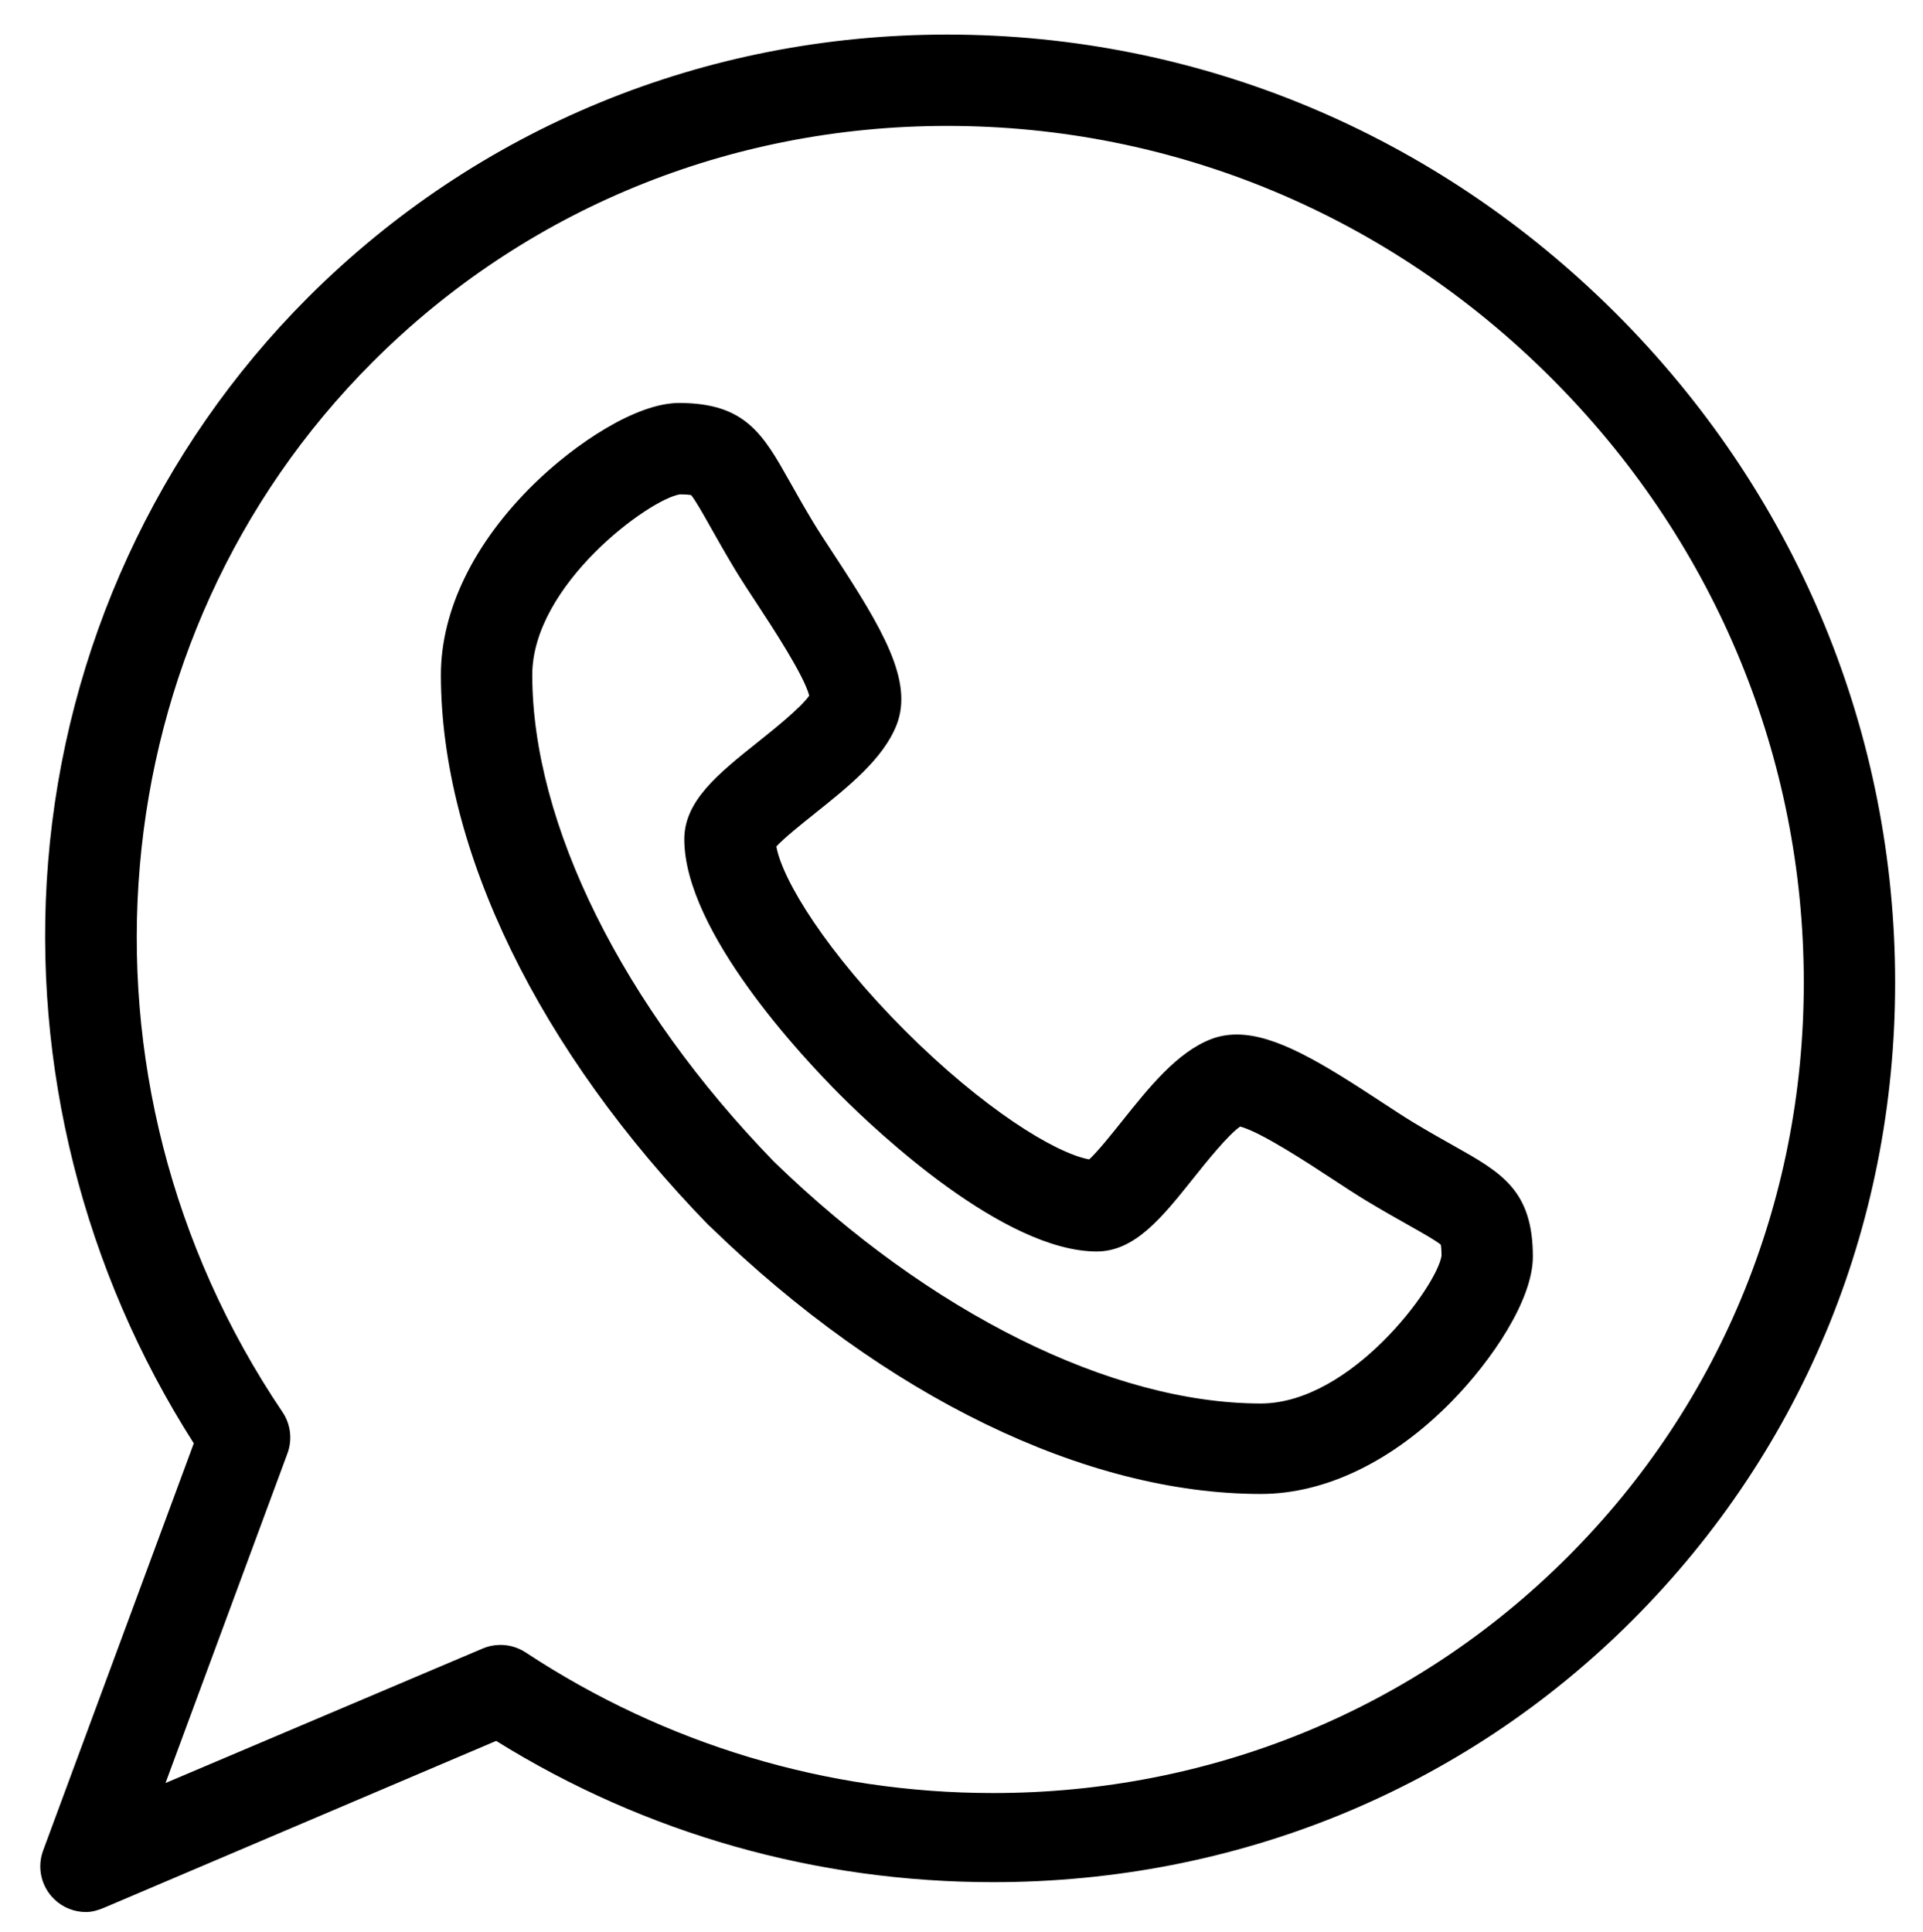 <?xml version="1.0" encoding="utf-8"?>
<!-- Generator: Adobe Illustrator 16.0.0, SVG Export Plug-In . SVG Version: 6.00 Build 0)  -->
<!DOCTYPE svg PUBLIC "-//W3C//DTD SVG 1.1//EN" "http://www.w3.org/Graphics/SVG/1.1/DTD/svg11.dtd">
<svg version="1.1" id="Layer_1" xmlns="http://www.w3.org/2000/svg" xmlns:xlink="http://www.w3.org/1999/xlink" x="0px" y="0px"
	 width="421px" height="423px" viewBox="45.5 44.5 421 423" enable-background="new 45.5 44.5 421 423" xml:space="preserve">
<path d="M363.815,295.4c-2.535-1.426-5.408-3.043-8.87-5.125c-1.933-1.168-4.361-2.762-6.936-4.451
	c-13.212-8.672-23.223-14.811-31.745-14.811c-1.996,0-3.884,0.338-5.604,1.002c-7.467,2.875-13.598,10.557-19.526,17.983
	c-2.173,2.722-5.282,6.617-7.17,8.358c-7.485-1.361-23.274-11.143-40.313-28.181c-17.058-17.058-26.841-32.865-28.184-40.333
	c1.739-1.894,5.665-5.027,8.403-7.214c7.399-5.907,15.05-12.015,17.941-19.458c3.688-9.563-3.071-21-13.806-37.354
	c-1.689-2.574-3.285-5.005-4.443-6.922c-2.091-3.475-3.707-6.35-5.133-8.884c-5.853-10.402-9.72-17.277-24.251-17.277
	c-9.431,0-22.765,8.912-31.797,17.75c-13.126,12.847-20.356,27.679-20.356,41.793c0.025,38.334,21.419,82.27,58.697,120.586
	c0.064,0.063,0.128,0.081,0.194,0.145c38.316,37.279,82.275,58.601,120.609,58.601h0.015c14.095,0,28.932-7.147,41.778-20.267
	c8.845-9.03,17.769-22.268,17.769-31.692C381.088,305.121,374.217,301.255,363.815,295.4L363.815,295.4z M321.529,351.805
	c-32.652-0.024-72.483-19.813-106.567-52.936c-33.127-34.088-52.915-73.922-52.936-106.571c0-19.749,25.628-38.526,32.33-39.555
	c1.369,0.006,2.087,0.087,2.429,0.145c0.886,1.02,2.647,4.15,4.215,6.937c1.419,2.522,3.186,5.662,5.436,9.401
	c1.36,2.253,3.056,4.836,4.851,7.57c3.397,5.176,10.226,15.58,11.377,20.021c-1.925,2.725-7.898,7.493-11.27,10.185
	c-8.631,6.891-16.085,12.841-16.085,21.25c0.021,20.312,26.184,48.053,34.202,56.07c8.018,8.018,35.759,34.181,56.113,34.201
	c8.354-0.027,14.28-7.45,21.142-16.045c2.706-3.39,7.503-9.398,10.239-11.313c4.437,1.144,14.854,7.979,20.033,11.381
	c2.734,1.794,5.315,3.489,7.583,4.858c3.726,2.242,6.865,4.009,9.388,5.428c2.786,1.568,5.917,3.33,6.938,4.216
	c0.058,0.341,0.138,1.06,0.145,2.427C360.054,326.171,341.271,351.78,321.529,351.805L321.529,351.805z"/>
<path d="M460.384,256.957c-0.702-54.041-22.394-105.107-61.078-143.792c-39.397-39.398-91.402-61.096-146.437-61.096
	c-53.125,0-102.823,20.442-139.941,57.559c-32.938,32.938-53.146,76.868-56.905,123.699c-3.565,44.432,7.746,89.396,31.899,127.202
	L54.94,449.681c-1.384,3.742-0.412,7.949,2.475,10.704c1.897,1.812,4.382,2.767,6.906,2.767c1.316,0,2.644-0.382,3.903-0.916
	l85.899-36.555c32.792,20.41,70.288,30.93,108.79,30.93h0.004c53.116,0,102.813-20.198,139.926-57.312
	C440.651,361.49,461.087,311.096,460.384,256.957L460.384,256.957z M388.699,385.4c-33.338,33.338-78.01,51.696-125.787,51.695
	c-36.373-0.001-71.761-10.646-102.339-30.789c-1.658-1.092-3.574-1.647-5.501-1.647c-1.323,0-2.651,0.262-3.904,0.794l-69.436,29.45
	l26.7-72.171c1.117-3.021,0.711-6.396-1.09-9.064c-49.076-72.705-40.779-169.391,19.728-229.897
	c33.34-33.34,78.016-51.702,125.799-51.702c49.691,0,96.674,19.617,132.294,55.238c34.977,34.976,54.588,81.112,55.222,129.91
	C441.018,305.915,422.662,351.438,388.699,385.4L388.699,385.4z"/>
</svg>
